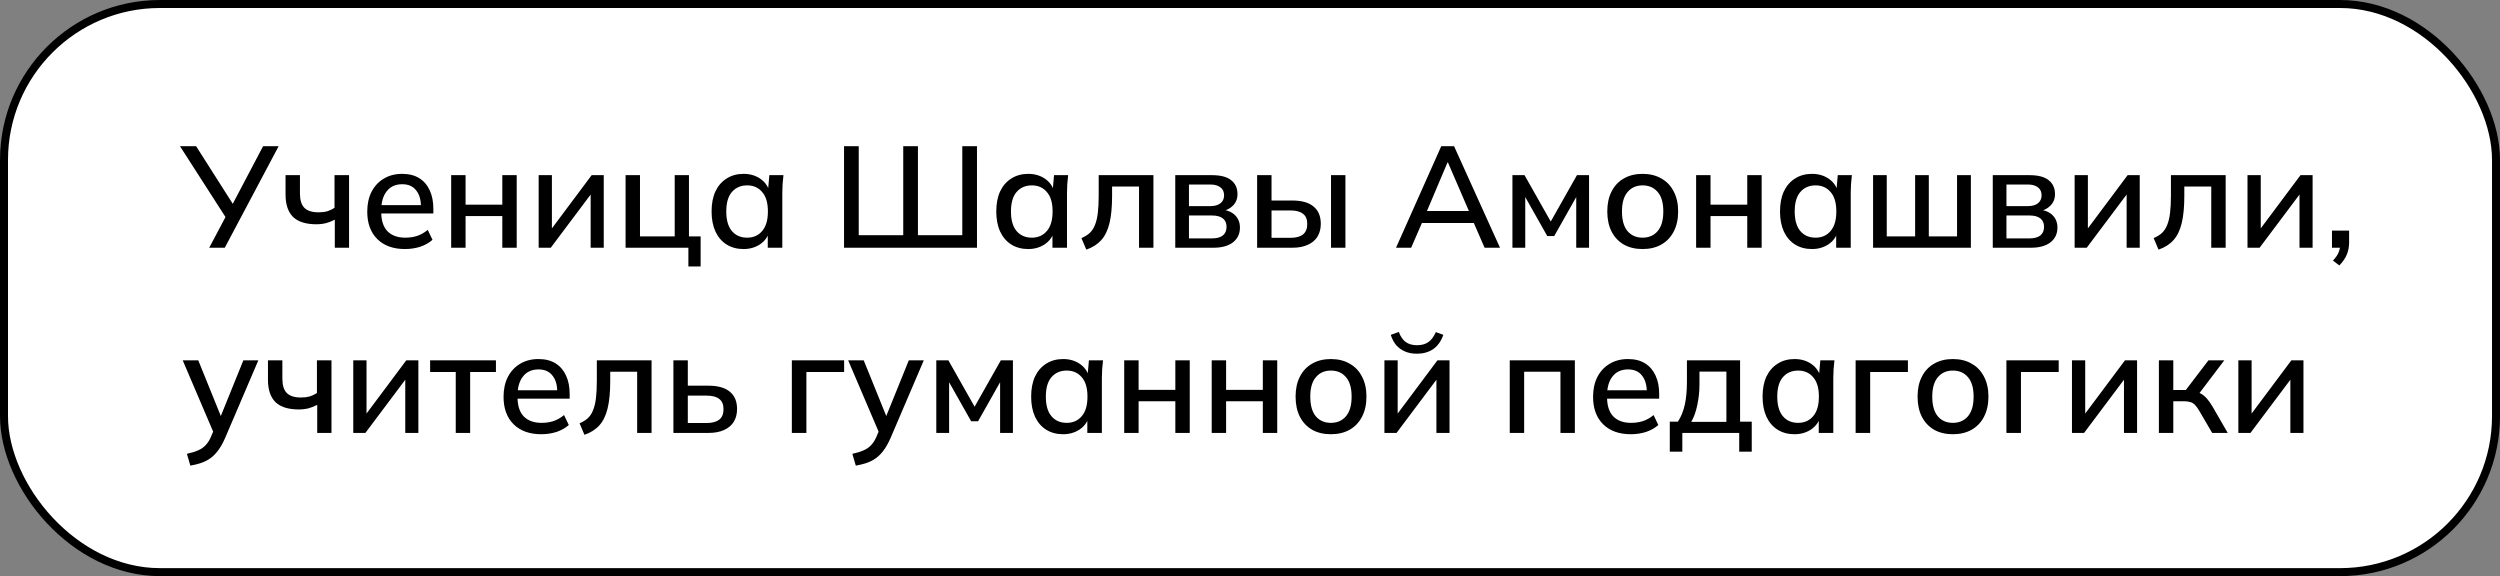 <?xml version="1.0" encoding="UTF-8"?> <svg xmlns="http://www.w3.org/2000/svg" width="243" height="56" viewBox="0 0 243 56" fill="none"><rect x="0" y="0" width="243" height="56" fill="#808080" stroke="none"/><rect x="0.389" y="0.389" width="242.223" height="55.222" rx="15.161" fill="white" stroke="black" stroke-width="0.777"></rect><path d="M20.336 24.081L22.058 20.833L22.072 21.337L17.494 14.211H19.062L22.786 20.063H22.492L25.572 14.211H27.084L21.848 24.081H20.336ZM32.543 24.081V21.351C32.282 21.491 32.002 21.603 31.703 21.687C31.404 21.761 31.087 21.799 30.751 21.799C29.734 21.799 28.978 21.561 28.483 21.085C27.998 20.599 27.755 19.876 27.755 18.915V17.025H29.155V18.803C29.155 19.447 29.3 19.913 29.589 20.203C29.878 20.492 30.336 20.637 30.961 20.637C31.279 20.637 31.558 20.604 31.801 20.539C32.044 20.464 32.282 20.352 32.515 20.203V17.025H33.929V24.081H32.543ZM39.365 24.207C38.226 24.207 37.33 23.885 36.677 23.241C36.024 22.597 35.697 21.705 35.697 20.567C35.697 19.829 35.837 19.185 36.117 18.635C36.406 18.084 36.803 17.659 37.307 17.361C37.82 17.053 38.413 16.899 39.085 16.899C39.748 16.899 40.303 17.039 40.751 17.319C41.199 17.599 41.54 17.995 41.773 18.509C42.006 19.013 42.123 19.61 42.123 20.301V20.749H36.803V19.937H41.157L40.919 20.119C40.919 19.419 40.76 18.877 40.443 18.495C40.135 18.103 39.687 17.907 39.099 17.907C38.446 17.907 37.942 18.135 37.587 18.593C37.232 19.041 37.055 19.661 37.055 20.455V20.595C37.055 21.425 37.256 22.051 37.657 22.471C38.068 22.891 38.646 23.101 39.393 23.101C39.804 23.101 40.186 23.045 40.541 22.933C40.905 22.811 41.25 22.615 41.577 22.345L42.039 23.311C41.712 23.6 41.316 23.824 40.849 23.983C40.382 24.132 39.888 24.207 39.365 24.207ZM43.854 24.081V17.025H45.254V19.895H48.824V17.025H50.224V24.081H48.824V21.001H45.254V24.081H43.854ZM52.358 24.081V17.025H53.645V22.723H53.254L57.51 17.025H58.685V24.081H57.411V18.369H57.818L53.533 24.081H52.358ZM66.911 25.901V24.081H60.807V17.025H62.207V22.975H65.581V17.025H66.967V22.975H68.101V25.901H66.911ZM72.274 24.207C71.648 24.207 71.102 24.062 70.636 23.773C70.169 23.483 69.805 23.063 69.544 22.513C69.292 21.962 69.166 21.309 69.166 20.553C69.166 19.787 69.292 19.134 69.544 18.593C69.805 18.051 70.169 17.636 70.636 17.347C71.102 17.048 71.648 16.899 72.274 16.899C72.89 16.899 73.426 17.053 73.884 17.361C74.341 17.669 74.644 18.089 74.794 18.621H74.64L74.78 17.025H76.152C76.124 17.314 76.096 17.603 76.068 17.893C76.049 18.173 76.04 18.448 76.04 18.719V24.081H74.626V22.513H74.78C74.63 23.035 74.322 23.451 73.856 23.759C73.398 24.057 72.871 24.207 72.274 24.207ZM72.624 23.101C73.23 23.101 73.716 22.886 74.08 22.457C74.453 22.027 74.64 21.393 74.64 20.553C74.64 19.713 74.453 19.083 74.08 18.663C73.716 18.233 73.23 18.019 72.624 18.019C72.008 18.019 71.513 18.233 71.14 18.663C70.776 19.083 70.594 19.713 70.594 20.553C70.594 21.393 70.776 22.027 71.14 22.457C71.504 22.886 71.998 23.101 72.624 23.101ZM82.041 24.081V14.211H83.469V22.863H87.795V14.211H89.223V22.863H93.535V14.211H94.963V24.081H82.041ZM99.945 24.207C99.32 24.207 98.774 24.062 98.308 23.773C97.841 23.483 97.477 23.063 97.216 22.513C96.963 21.962 96.838 21.309 96.838 20.553C96.838 19.787 96.963 19.134 97.216 18.593C97.477 18.051 97.841 17.636 98.308 17.347C98.774 17.048 99.32 16.899 99.945 16.899C100.562 16.899 101.098 17.053 101.556 17.361C102.013 17.669 102.316 18.089 102.466 18.621H102.312L102.452 17.025H103.824C103.796 17.314 103.768 17.603 103.74 17.893C103.721 18.173 103.712 18.448 103.712 18.719V24.081H102.298V22.513H102.452C102.302 23.035 101.994 23.451 101.528 23.759C101.07 24.057 100.543 24.207 99.945 24.207ZM100.296 23.101C100.902 23.101 101.388 22.886 101.752 22.457C102.125 22.027 102.312 21.393 102.312 20.553C102.312 19.713 102.125 19.083 101.752 18.663C101.388 18.233 100.902 18.019 100.296 18.019C99.68 18.019 99.185 18.233 98.811 18.663C98.448 19.083 98.266 19.713 98.266 20.553C98.266 21.393 98.448 22.027 98.811 22.457C99.175 22.886 99.67 23.101 100.296 23.101ZM105.589 24.263L105.113 23.143C105.43 23.012 105.696 22.849 105.911 22.653C106.135 22.447 106.308 22.186 106.429 21.869C106.56 21.551 106.653 21.159 106.709 20.693C106.765 20.226 106.793 19.661 106.793 18.999V17.025H112.113V24.081H110.713V18.131H108.095V19.041C108.095 20.105 108.011 20.987 107.843 21.687C107.675 22.387 107.404 22.942 107.031 23.353C106.667 23.754 106.186 24.057 105.589 24.263ZM114.236 24.081V17.025H117.792C118.642 17.025 119.267 17.188 119.668 17.515C120.079 17.832 120.284 18.285 120.284 18.873C120.284 19.33 120.13 19.708 119.822 20.007C119.524 20.305 119.127 20.487 118.632 20.553V20.371C119.22 20.399 119.682 20.571 120.018 20.889C120.354 21.206 120.522 21.617 120.522 22.121C120.522 22.727 120.294 23.208 119.836 23.563C119.388 23.908 118.749 24.081 117.918 24.081H114.236ZM115.566 23.171H117.806C118.264 23.171 118.614 23.077 118.856 22.891C119.099 22.695 119.22 22.415 119.22 22.051C119.22 21.687 119.099 21.411 118.856 21.225C118.614 21.038 118.264 20.945 117.806 20.945H115.566V23.171ZM115.566 20.035H117.652C118.072 20.035 118.399 19.941 118.632 19.755C118.866 19.568 118.982 19.311 118.982 18.985C118.982 18.649 118.866 18.392 118.632 18.215C118.399 18.028 118.072 17.935 117.652 17.935H115.566V20.035ZM122.193 24.081V17.025H123.593V19.489H125.595C126.519 19.489 127.215 19.685 127.681 20.077C128.148 20.459 128.381 21.019 128.381 21.757C128.381 22.233 128.274 22.648 128.059 23.003C127.845 23.348 127.527 23.614 127.107 23.801C126.697 23.987 126.193 24.081 125.595 24.081H122.193ZM123.593 23.115H125.441C125.973 23.115 126.375 23.007 126.645 22.793C126.925 22.569 127.065 22.228 127.065 21.771C127.065 21.313 126.925 20.982 126.645 20.777C126.375 20.562 125.973 20.455 125.441 20.455H123.593V23.115ZM129.375 24.081V17.025H130.775V24.081H129.375ZM135.693 24.081L140.089 14.211H141.335L145.801 24.081H144.303L143.085 21.281L143.701 21.673H137.723L138.381 21.281L137.163 24.081H135.693ZM140.691 15.807L138.563 20.833L138.227 20.511H143.197L142.917 20.833L140.747 15.807H140.691ZM147.008 24.081V17.025H148.184L150.732 21.533L153.28 17.025H154.456V24.081H153.21V18.607H153.518L151.068 22.947H150.396L147.946 18.607H148.254V24.081H147.008ZM159.658 24.207C158.958 24.207 158.351 24.062 157.838 23.773C157.325 23.474 156.928 23.054 156.648 22.513C156.368 21.962 156.228 21.309 156.228 20.553C156.228 19.797 156.368 19.148 156.648 18.607C156.928 18.056 157.325 17.636 157.838 17.347C158.351 17.048 158.958 16.899 159.658 16.899C160.358 16.899 160.965 17.048 161.478 17.347C162.001 17.636 162.402 18.056 162.682 18.607C162.971 19.148 163.116 19.797 163.116 20.553C163.116 21.309 162.971 21.962 162.682 22.513C162.402 23.054 162.001 23.474 161.478 23.773C160.965 24.062 160.358 24.207 159.658 24.207ZM159.658 23.101C160.274 23.101 160.764 22.886 161.128 22.457C161.492 22.027 161.674 21.393 161.674 20.553C161.674 19.713 161.492 19.083 161.128 18.663C160.764 18.233 160.274 18.019 159.658 18.019C159.051 18.019 158.566 18.233 158.202 18.663C157.838 19.083 157.656 19.713 157.656 20.553C157.656 21.393 157.833 22.027 158.188 22.457C158.552 22.886 159.042 23.101 159.658 23.101ZM164.863 24.081V17.025H166.263V19.895H169.833V17.025H171.233V24.081H169.833V21.001H166.263V24.081H164.863ZM176.125 24.207C175.5 24.207 174.954 24.062 174.487 23.773C174.021 23.483 173.657 23.063 173.395 22.513C173.143 21.962 173.017 21.309 173.017 20.553C173.017 19.787 173.143 19.134 173.395 18.593C173.657 18.051 174.021 17.636 174.487 17.347C174.954 17.048 175.5 16.899 176.125 16.899C176.741 16.899 177.278 17.053 177.735 17.361C178.193 17.669 178.496 18.089 178.645 18.621H178.491L178.631 17.025H180.003C179.975 17.314 179.947 17.603 179.919 17.893C179.901 18.173 179.891 18.448 179.891 18.719V24.081H178.477V22.513H178.631C178.482 23.035 178.174 23.451 177.707 23.759C177.25 24.057 176.723 24.207 176.125 24.207ZM176.475 23.101C177.082 23.101 177.567 22.886 177.931 22.457C178.305 22.027 178.491 21.393 178.491 20.553C178.491 19.713 178.305 19.083 177.931 18.663C177.567 18.233 177.082 18.019 176.475 18.019C175.859 18.019 175.365 18.233 174.991 18.663C174.627 19.083 174.445 19.713 174.445 20.553C174.445 21.393 174.627 22.027 174.991 22.457C175.355 22.886 175.85 23.101 176.475 23.101ZM182.063 24.081V17.025H183.393V22.975H186.151V17.025H187.481V22.975H190.225V17.025H191.569V24.081H182.063ZM193.697 24.081V17.025H197.253C198.103 17.025 198.728 17.188 199.129 17.515C199.54 17.832 199.745 18.285 199.745 18.873C199.745 19.33 199.591 19.708 199.283 20.007C198.985 20.305 198.588 20.487 198.093 20.553V20.371C198.681 20.399 199.143 20.571 199.479 20.889C199.815 21.206 199.983 21.617 199.983 22.121C199.983 22.727 199.755 23.208 199.297 23.563C198.849 23.908 198.21 24.081 197.379 24.081H193.697ZM195.027 23.171H197.267C197.725 23.171 198.075 23.077 198.317 22.891C198.56 22.695 198.681 22.415 198.681 22.051C198.681 21.687 198.56 21.411 198.317 21.225C198.075 21.038 197.725 20.945 197.267 20.945H195.027V23.171ZM195.027 20.035H197.113C197.533 20.035 197.86 19.941 198.093 19.755C198.327 19.568 198.443 19.311 198.443 18.985C198.443 18.649 198.327 18.392 198.093 18.215C197.86 18.028 197.533 17.935 197.113 17.935H195.027V20.035ZM201.654 24.081V17.025H202.942V22.723H202.55L206.806 17.025H207.982V24.081H206.708V18.369H207.114L202.83 24.081H201.654ZM209.81 24.263L209.334 23.143C209.651 23.012 209.917 22.849 210.132 22.653C210.356 22.447 210.528 22.186 210.65 21.869C210.78 21.551 210.874 21.159 210.93 20.693C210.986 20.226 211.014 19.661 211.014 18.999V17.025H216.334V24.081H214.934V18.131H212.316V19.041C212.316 20.105 212.232 20.987 212.064 21.687C211.896 22.387 211.625 22.942 211.252 23.353C210.888 23.754 210.407 24.057 209.81 24.263ZM218.457 24.081V17.025H219.745V22.723H219.353L223.609 17.025H224.785V24.081H223.511V18.369H223.917L219.633 24.081H218.457ZM227.382 25.803L226.766 25.327C227.037 25.037 227.219 24.771 227.312 24.529C227.415 24.286 227.466 24.034 227.466 23.773L227.774 24.081H226.668V22.415H228.334V23.549C228.334 23.969 228.264 24.356 228.124 24.711C227.984 25.075 227.737 25.439 227.382 25.803ZM18.502 45.259L18.166 44.111C18.605 44.017 18.969 43.905 19.258 43.775C19.557 43.644 19.804 43.471 20 43.257C20.196 43.051 20.364 42.785 20.504 42.459L20.854 41.633L20.826 42.207L17.76 35.025H19.272L21.652 40.905H21.274L23.654 35.025H25.11L21.876 42.585C21.671 43.051 21.452 43.443 21.218 43.761C20.985 44.078 20.733 44.335 20.462 44.531C20.192 44.727 19.893 44.881 19.566 44.993C19.24 45.105 18.885 45.193 18.502 45.259ZM30.834 42.081V39.351C30.573 39.491 30.293 39.603 29.994 39.687C29.695 39.761 29.378 39.799 29.042 39.799C28.025 39.799 27.269 39.561 26.774 39.085C26.289 38.599 26.046 37.876 26.046 36.915V35.025H27.446V36.803C27.446 37.447 27.591 37.913 27.88 38.203C28.169 38.492 28.627 38.637 29.252 38.637C29.57 38.637 29.849 38.604 30.092 38.539C30.335 38.464 30.573 38.352 30.806 38.203V35.025H32.22V42.081H30.834ZM34.338 42.081V35.025H35.626V40.723H35.234L39.49 35.025H40.666V42.081H39.392V36.369H39.798L35.514 42.081H34.338ZM44.299 42.081V36.159H41.807V35.025H48.205V36.159H45.699V42.081H44.299ZM52.613 42.207C51.474 42.207 50.578 41.885 49.925 41.241C49.272 40.597 48.945 39.705 48.945 38.567C48.945 37.829 49.085 37.185 49.365 36.635C49.654 36.084 50.051 35.659 50.555 35.361C51.068 35.053 51.661 34.899 52.333 34.899C52.996 34.899 53.551 35.039 53.999 35.319C54.447 35.599 54.788 35.995 55.021 36.509C55.254 37.013 55.371 37.61 55.371 38.301V38.749H50.051V37.937H54.405L54.167 38.119C54.167 37.419 54.008 36.877 53.691 36.495C53.383 36.103 52.935 35.907 52.347 35.907C51.694 35.907 51.19 36.135 50.835 36.593C50.48 37.041 50.303 37.661 50.303 38.455V38.595C50.303 39.425 50.504 40.051 50.905 40.471C51.316 40.891 51.894 41.101 52.641 41.101C53.052 41.101 53.434 41.045 53.789 40.933C54.153 40.811 54.498 40.615 54.825 40.345L55.287 41.311C54.96 41.6 54.564 41.824 54.097 41.983C53.63 42.132 53.136 42.207 52.613 42.207ZM56.808 42.263L56.332 41.143C56.649 41.012 56.915 40.849 57.13 40.653C57.354 40.447 57.526 40.186 57.648 39.869C57.778 39.551 57.872 39.159 57.928 38.693C57.984 38.226 58.012 37.661 58.012 36.999V35.025H63.332V42.081H61.932V36.131H59.314V37.041C59.314 38.105 59.23 38.987 59.062 39.687C58.894 40.387 58.623 40.942 58.25 41.353C57.886 41.754 57.405 42.057 56.808 42.263ZM65.455 42.081V35.025H66.855V37.489H68.857C69.781 37.489 70.476 37.685 70.943 38.077C71.41 38.459 71.643 39.019 71.643 39.757C71.643 40.233 71.536 40.648 71.321 41.003C71.106 41.348 70.789 41.614 70.369 41.801C69.958 41.987 69.454 42.081 68.857 42.081H65.455ZM66.855 41.115H68.703C69.226 41.115 69.627 41.007 69.907 40.793C70.187 40.569 70.327 40.228 70.327 39.771C70.327 39.313 70.187 38.982 69.907 38.777C69.636 38.562 69.235 38.455 68.703 38.455H66.855V41.115ZM76.967 42.081V35.025H82.049V36.159H78.381V42.081H76.967ZM83.184 45.259L82.848 44.111C83.287 44.017 83.651 43.905 83.94 43.775C84.239 43.644 84.486 43.471 84.682 43.257C84.878 43.051 85.046 42.785 85.186 42.459L85.536 41.633L85.508 42.207L82.442 35.025H83.954L86.334 40.905H85.956L88.336 35.025H89.792L86.558 42.585C86.353 43.051 86.133 43.443 85.9 43.761C85.667 44.078 85.415 44.335 85.144 44.531C84.873 44.727 84.575 44.881 84.248 44.993C83.921 45.105 83.567 45.193 83.184 45.259ZM91.008 42.081V35.025H92.184L94.732 39.533L97.28 35.025H98.456V42.081H97.21V36.607H97.518L95.068 40.947H94.396L91.946 36.607H92.254V42.081H91.008ZM103.336 42.207C102.711 42.207 102.165 42.062 101.698 41.773C101.231 41.483 100.867 41.063 100.606 40.513C100.354 39.962 100.228 39.309 100.228 38.553C100.228 37.787 100.354 37.134 100.606 36.593C100.867 36.051 101.231 35.636 101.698 35.347C102.165 35.048 102.711 34.899 103.336 34.899C103.952 34.899 104.489 35.053 104.946 35.361C105.403 35.669 105.707 36.089 105.856 36.621H105.702L105.842 35.025H107.214C107.186 35.314 107.158 35.603 107.13 35.893C107.111 36.173 107.102 36.448 107.102 36.719V42.081H105.688V40.513H105.842C105.693 41.035 105.385 41.451 104.918 41.759C104.461 42.057 103.933 42.207 103.336 42.207ZM103.686 41.101C104.293 41.101 104.778 40.886 105.142 40.457C105.515 40.027 105.702 39.393 105.702 38.553C105.702 37.713 105.515 37.083 105.142 36.663C104.778 36.233 104.293 36.019 103.686 36.019C103.07 36.019 102.575 36.233 102.202 36.663C101.838 37.083 101.656 37.713 101.656 38.553C101.656 39.393 101.838 40.027 102.202 40.457C102.566 40.886 103.061 41.101 103.686 41.101ZM109.273 42.081V35.025H110.673V37.895H114.243V35.025H115.643V42.081H114.243V39.001H110.673V42.081H109.273ZM117.777 42.081V35.025H119.177V37.895H122.747V35.025H124.147V42.081H122.747V39.001H119.177V42.081H117.777ZM129.361 42.207C128.661 42.207 128.055 42.062 127.541 41.773C127.028 41.474 126.631 41.054 126.351 40.513C126.071 39.962 125.931 39.309 125.931 38.553C125.931 37.797 126.071 37.148 126.351 36.607C126.631 36.056 127.028 35.636 127.541 35.347C128.055 35.048 128.661 34.899 129.361 34.899C130.061 34.899 130.668 35.048 131.181 35.347C131.704 35.636 132.105 36.056 132.385 36.607C132.675 37.148 132.819 37.797 132.819 38.553C132.819 39.309 132.675 39.962 132.385 40.513C132.105 41.054 131.704 41.474 131.181 41.773C130.668 42.062 130.061 42.207 129.361 42.207ZM129.361 41.101C129.977 41.101 130.467 40.886 130.831 40.457C131.195 40.027 131.377 39.393 131.377 38.553C131.377 37.713 131.195 37.083 130.831 36.663C130.467 36.233 129.977 36.019 129.361 36.019C128.755 36.019 128.269 36.233 127.905 36.663C127.541 37.083 127.359 37.713 127.359 38.553C127.359 39.393 127.537 40.027 127.891 40.457C128.255 40.886 128.745 41.101 129.361 41.101ZM134.566 42.081V35.025H135.854V40.723H135.462L139.718 35.025H140.894V42.081H139.62V36.369H140.026L135.742 42.081H134.566ZM137.73 34.381C137.301 34.381 136.918 34.311 136.582 34.171C136.246 34.031 135.957 33.825 135.714 33.555C135.481 33.275 135.304 32.939 135.182 32.547L135.966 32.267C136.125 32.705 136.349 33.032 136.638 33.247C136.928 33.452 137.292 33.555 137.73 33.555C138.178 33.555 138.542 33.457 138.822 33.261C139.112 33.065 139.359 32.738 139.564 32.281L140.292 32.547C140.068 33.181 139.732 33.648 139.284 33.947C138.846 34.236 138.328 34.381 137.73 34.381ZM146.748 42.081V35.025H153.076V42.081H151.676V36.131H148.148V42.081H146.748ZM158.515 42.207C157.377 42.207 156.481 41.885 155.827 41.241C155.174 40.597 154.847 39.705 154.847 38.567C154.847 37.829 154.987 37.185 155.267 36.635C155.557 36.084 155.953 35.659 156.457 35.361C156.971 35.053 157.563 34.899 158.235 34.899C158.898 34.899 159.453 35.039 159.901 35.319C160.349 35.599 160.69 35.995 160.923 36.509C161.157 37.013 161.273 37.61 161.273 38.301V38.749H155.953V37.937H160.307L160.069 38.119C160.069 37.419 159.911 36.877 159.593 36.495C159.285 36.103 158.837 35.907 158.249 35.907C157.596 35.907 157.092 36.135 156.737 36.593C156.383 37.041 156.205 37.661 156.205 38.455V38.595C156.205 39.425 156.406 40.051 156.807 40.471C157.218 40.891 157.797 41.101 158.543 41.101C158.954 41.101 159.337 41.045 159.691 40.933C160.055 40.811 160.401 40.615 160.727 40.345L161.189 41.311C160.863 41.6 160.466 41.824 159.999 41.983C159.533 42.132 159.038 42.207 158.515 42.207ZM162.304 43.901V40.989H163.088C163.396 40.522 163.62 39.976 163.76 39.351C163.9 38.725 163.97 37.969 163.97 37.083V35.025H169.136V40.989H170.27V43.901H169.052V42.081H163.522V43.901H162.304ZM164.39 41.003H167.806V36.117H165.188V37.363C165.188 38.044 165.118 38.711 164.978 39.365C164.847 40.009 164.651 40.555 164.39 41.003ZM174.43 42.207C173.805 42.207 173.259 42.062 172.792 41.773C172.325 41.483 171.961 41.063 171.7 40.513C171.448 39.962 171.322 39.309 171.322 38.553C171.322 37.787 171.448 37.134 171.7 36.593C171.961 36.051 172.325 35.636 172.792 35.347C173.259 35.048 173.805 34.899 174.43 34.899C175.046 34.899 175.583 35.053 176.04 35.361C176.497 35.669 176.801 36.089 176.95 36.621H176.796L176.936 35.025H178.308C178.28 35.314 178.252 35.603 178.224 35.893C178.205 36.173 178.196 36.448 178.196 36.719V42.081H176.782V40.513H176.936C176.787 41.035 176.479 41.451 176.012 41.759C175.555 42.057 175.027 42.207 174.43 42.207ZM174.78 41.101C175.387 41.101 175.872 40.886 176.236 40.457C176.609 40.027 176.796 39.393 176.796 38.553C176.796 37.713 176.609 37.083 176.236 36.663C175.872 36.233 175.387 36.019 174.78 36.019C174.164 36.019 173.669 36.233 173.296 36.663C172.932 37.083 172.75 37.713 172.75 38.553C172.75 39.393 172.932 40.027 173.296 40.457C173.66 40.886 174.155 41.101 174.78 41.101ZM180.367 42.081V35.025H185.449V36.159H181.781V42.081H180.367ZM189.818 42.207C189.118 42.207 188.512 42.062 187.998 41.773C187.485 41.474 187.088 41.054 186.808 40.513C186.528 39.962 186.388 39.309 186.388 38.553C186.388 37.797 186.528 37.148 186.808 36.607C187.088 36.056 187.485 35.636 187.998 35.347C188.512 35.048 189.118 34.899 189.818 34.899C190.518 34.899 191.125 35.048 191.638 35.347C192.161 35.636 192.562 36.056 192.842 36.607C193.132 37.148 193.276 37.797 193.276 38.553C193.276 39.309 193.132 39.962 192.842 40.513C192.562 41.054 192.161 41.474 191.638 41.773C191.125 42.062 190.518 42.207 189.818 42.207ZM189.818 41.101C190.434 41.101 190.924 40.886 191.288 40.457C191.652 40.027 191.834 39.393 191.834 38.553C191.834 37.713 191.652 37.083 191.288 36.663C190.924 36.233 190.434 36.019 189.818 36.019C189.212 36.019 188.726 36.233 188.362 36.663C187.998 37.083 187.816 37.713 187.816 38.553C187.816 39.393 187.994 40.027 188.348 40.457C188.712 40.886 189.202 41.101 189.818 41.101ZM195.023 42.081V35.025H200.105V36.159H196.437V42.081H195.023ZM201.395 42.081V35.025H202.683V40.723H202.291L206.547 35.025H207.723V42.081H206.449V36.369H206.855L202.571 42.081H201.395ZM209.844 42.081V35.025H211.244V37.909H212.462L214.66 35.025H216.2L213.568 38.497L213.218 38.049C213.488 38.077 213.722 38.147 213.918 38.259C214.114 38.361 214.305 38.515 214.492 38.721C214.678 38.926 214.87 39.197 215.066 39.533L216.536 42.081H215.024L213.764 39.925C213.624 39.682 213.488 39.495 213.358 39.365C213.227 39.225 213.078 39.131 212.91 39.085C212.742 39.029 212.536 39.001 212.294 39.001H211.244V42.081H209.844ZM217.568 42.081V35.025H218.856V40.723H218.464L222.72 35.025H223.896V42.081H222.622V36.369H223.028L218.744 42.081H217.568Z" fill="black"></path></svg> 